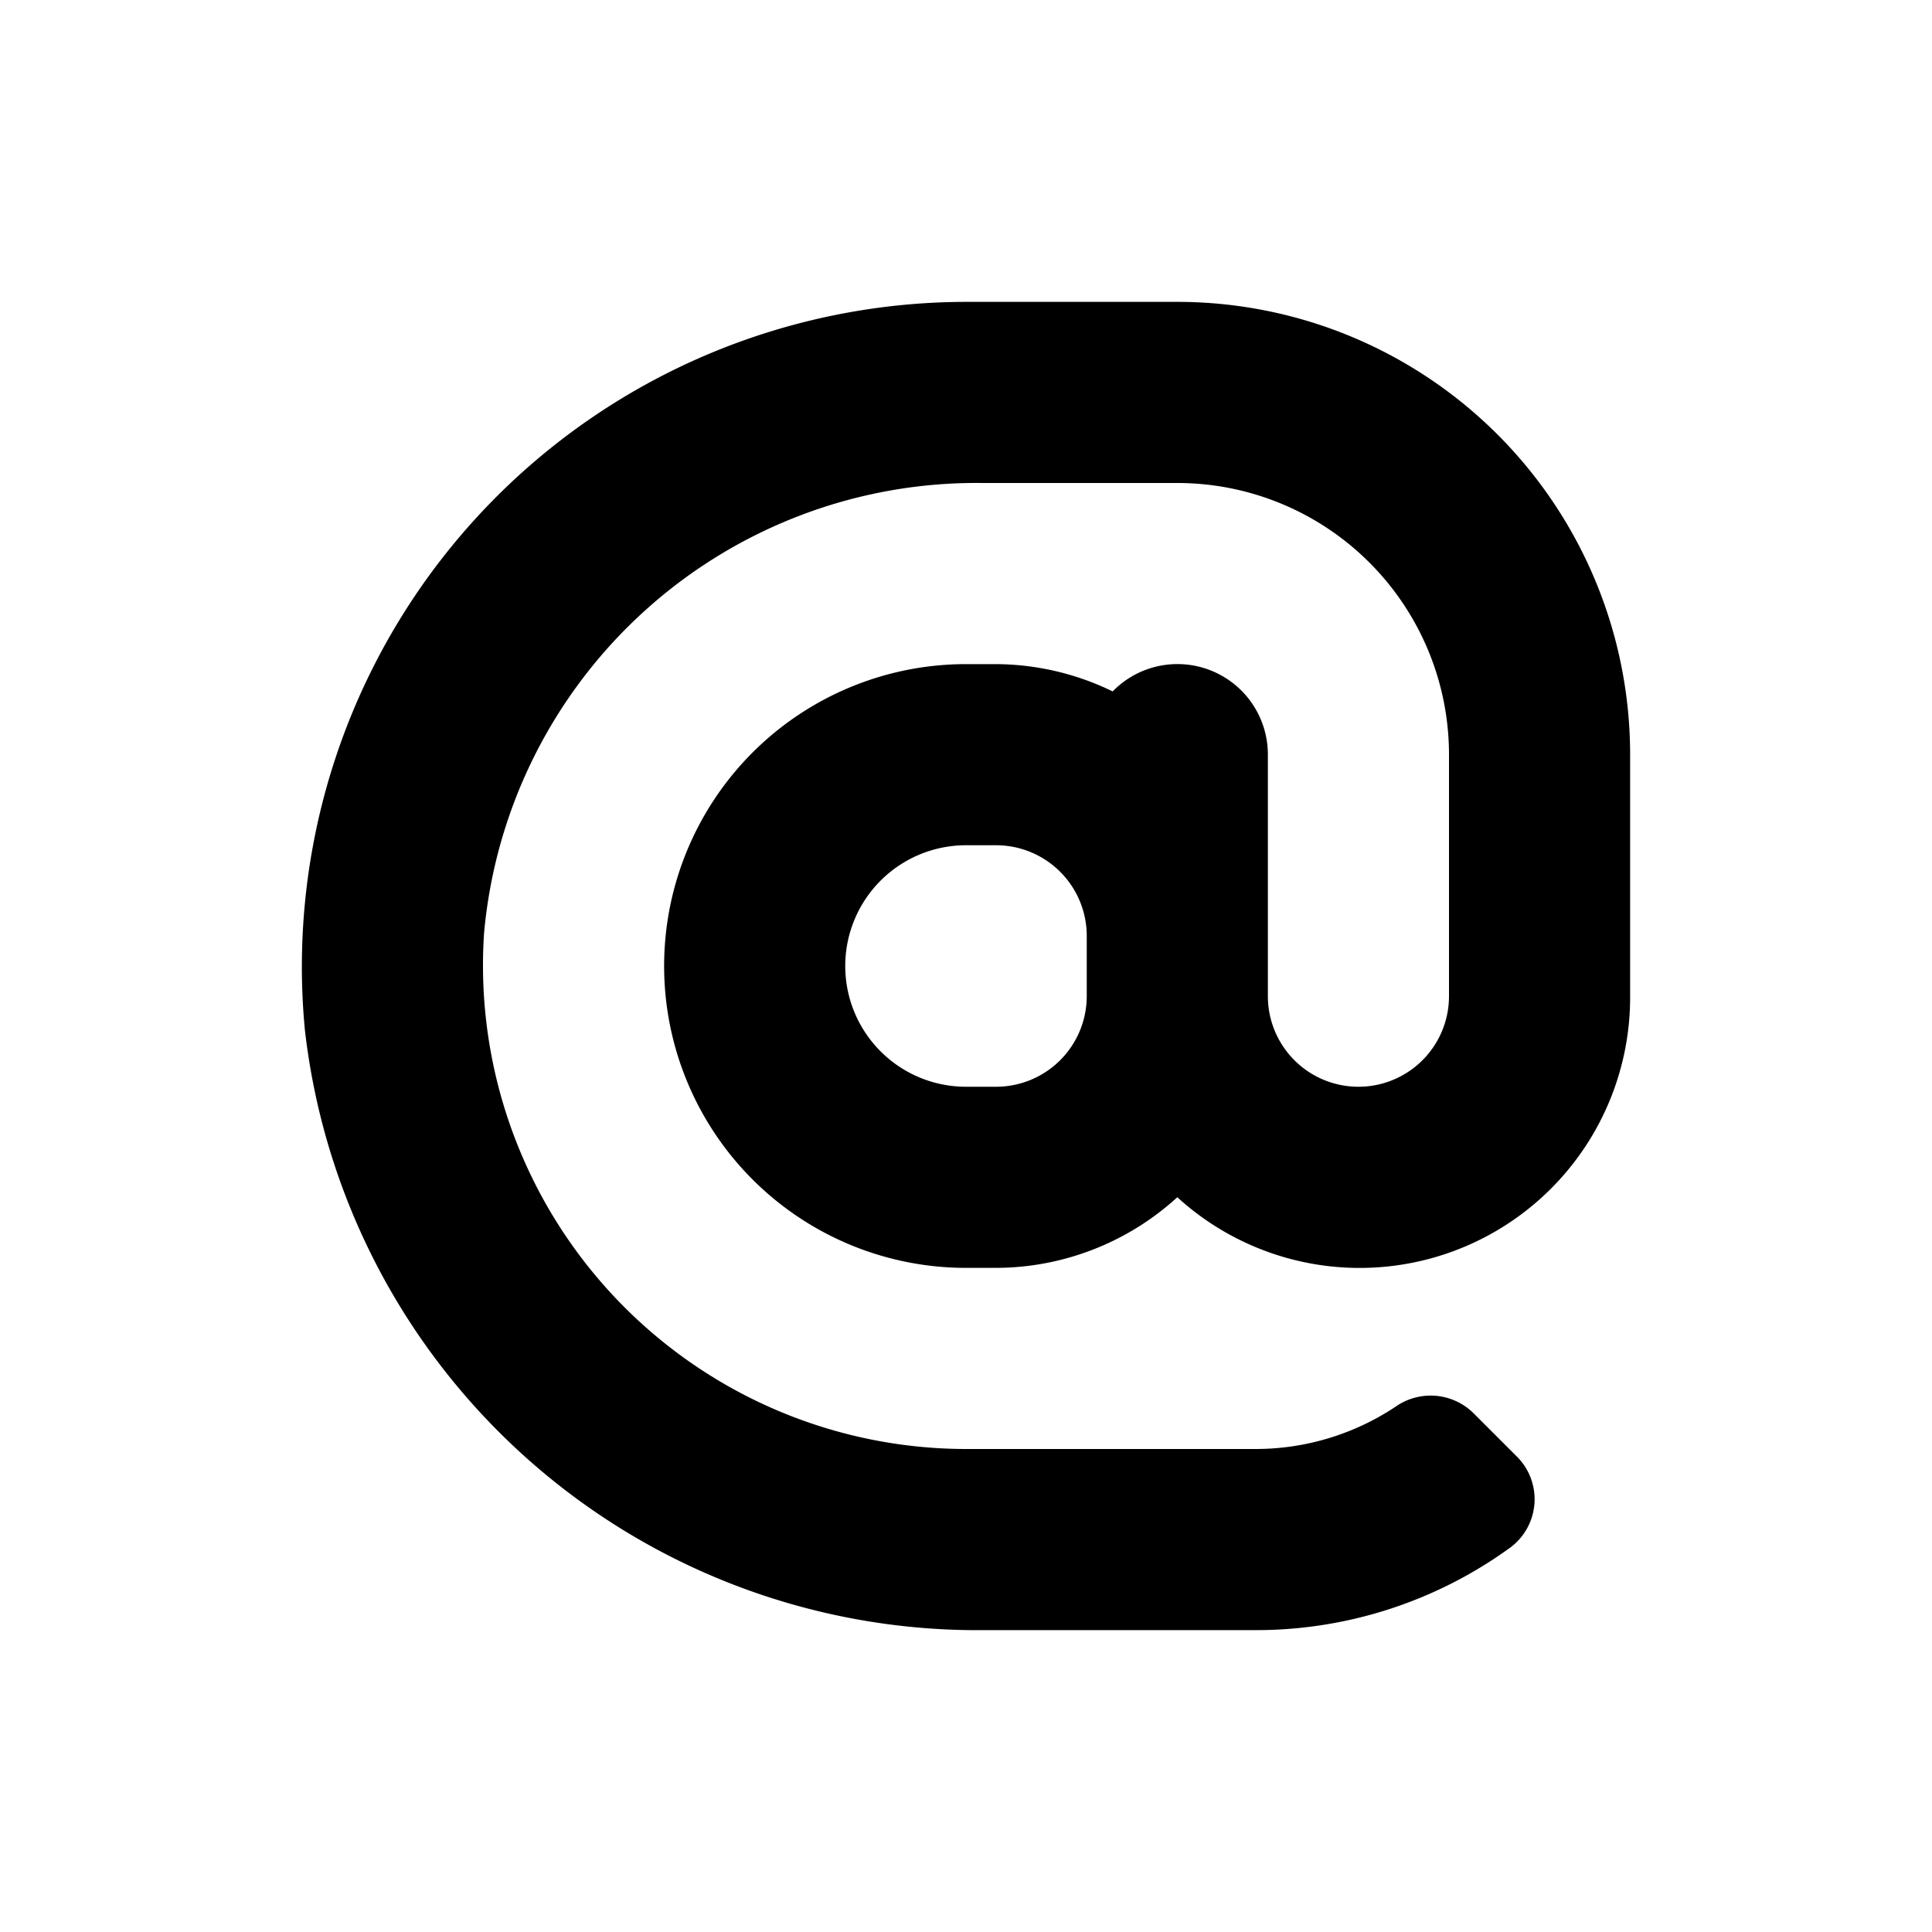 <svg fill="#000000"  id="glyphicons-basic" xmlns="http://www.w3.org/2000/svg" viewBox="0 0 32 32">
  <path id="email" d="M19.5,5H16A11.012,11.012,0,0,0,5.05,17.06,11.214,11.214,0,0,0,16.322,27h4.464a7.158,7.158,0,0,0,4.239-1.375.997.997,0,0,0,.095-1.504l-.719-.719a1.01,1.01,0,0,0-1.284-.104A4.185,4.185,0,0,1,20.786,24H16a8.009,8.009,0,0,1-7.982-8.548A8.189,8.189,0,0,1,16.283,8H19.5A4.5,4.5,0,0,1,24,12.5v4a1.5,1.5,0,0,1-3,0v-4a1.498,1.498,0,0,0-2.571-1.048A4.45,4.45,0,0,0,16.5,11H16a5,5,0,0,0,0,10h.5a4.466,4.466,0,0,0,3-1.17A4.48,4.48,0,0,0,27,16.5v-4A7.5,7.5,0,0,0,19.5,5ZM18,16.5A1.502,1.502,0,0,1,16.5,18H16a2,2,0,0,1,0-4h.5A1.502,1.502,0,0,1,18,15.5Z"/>
</svg>

